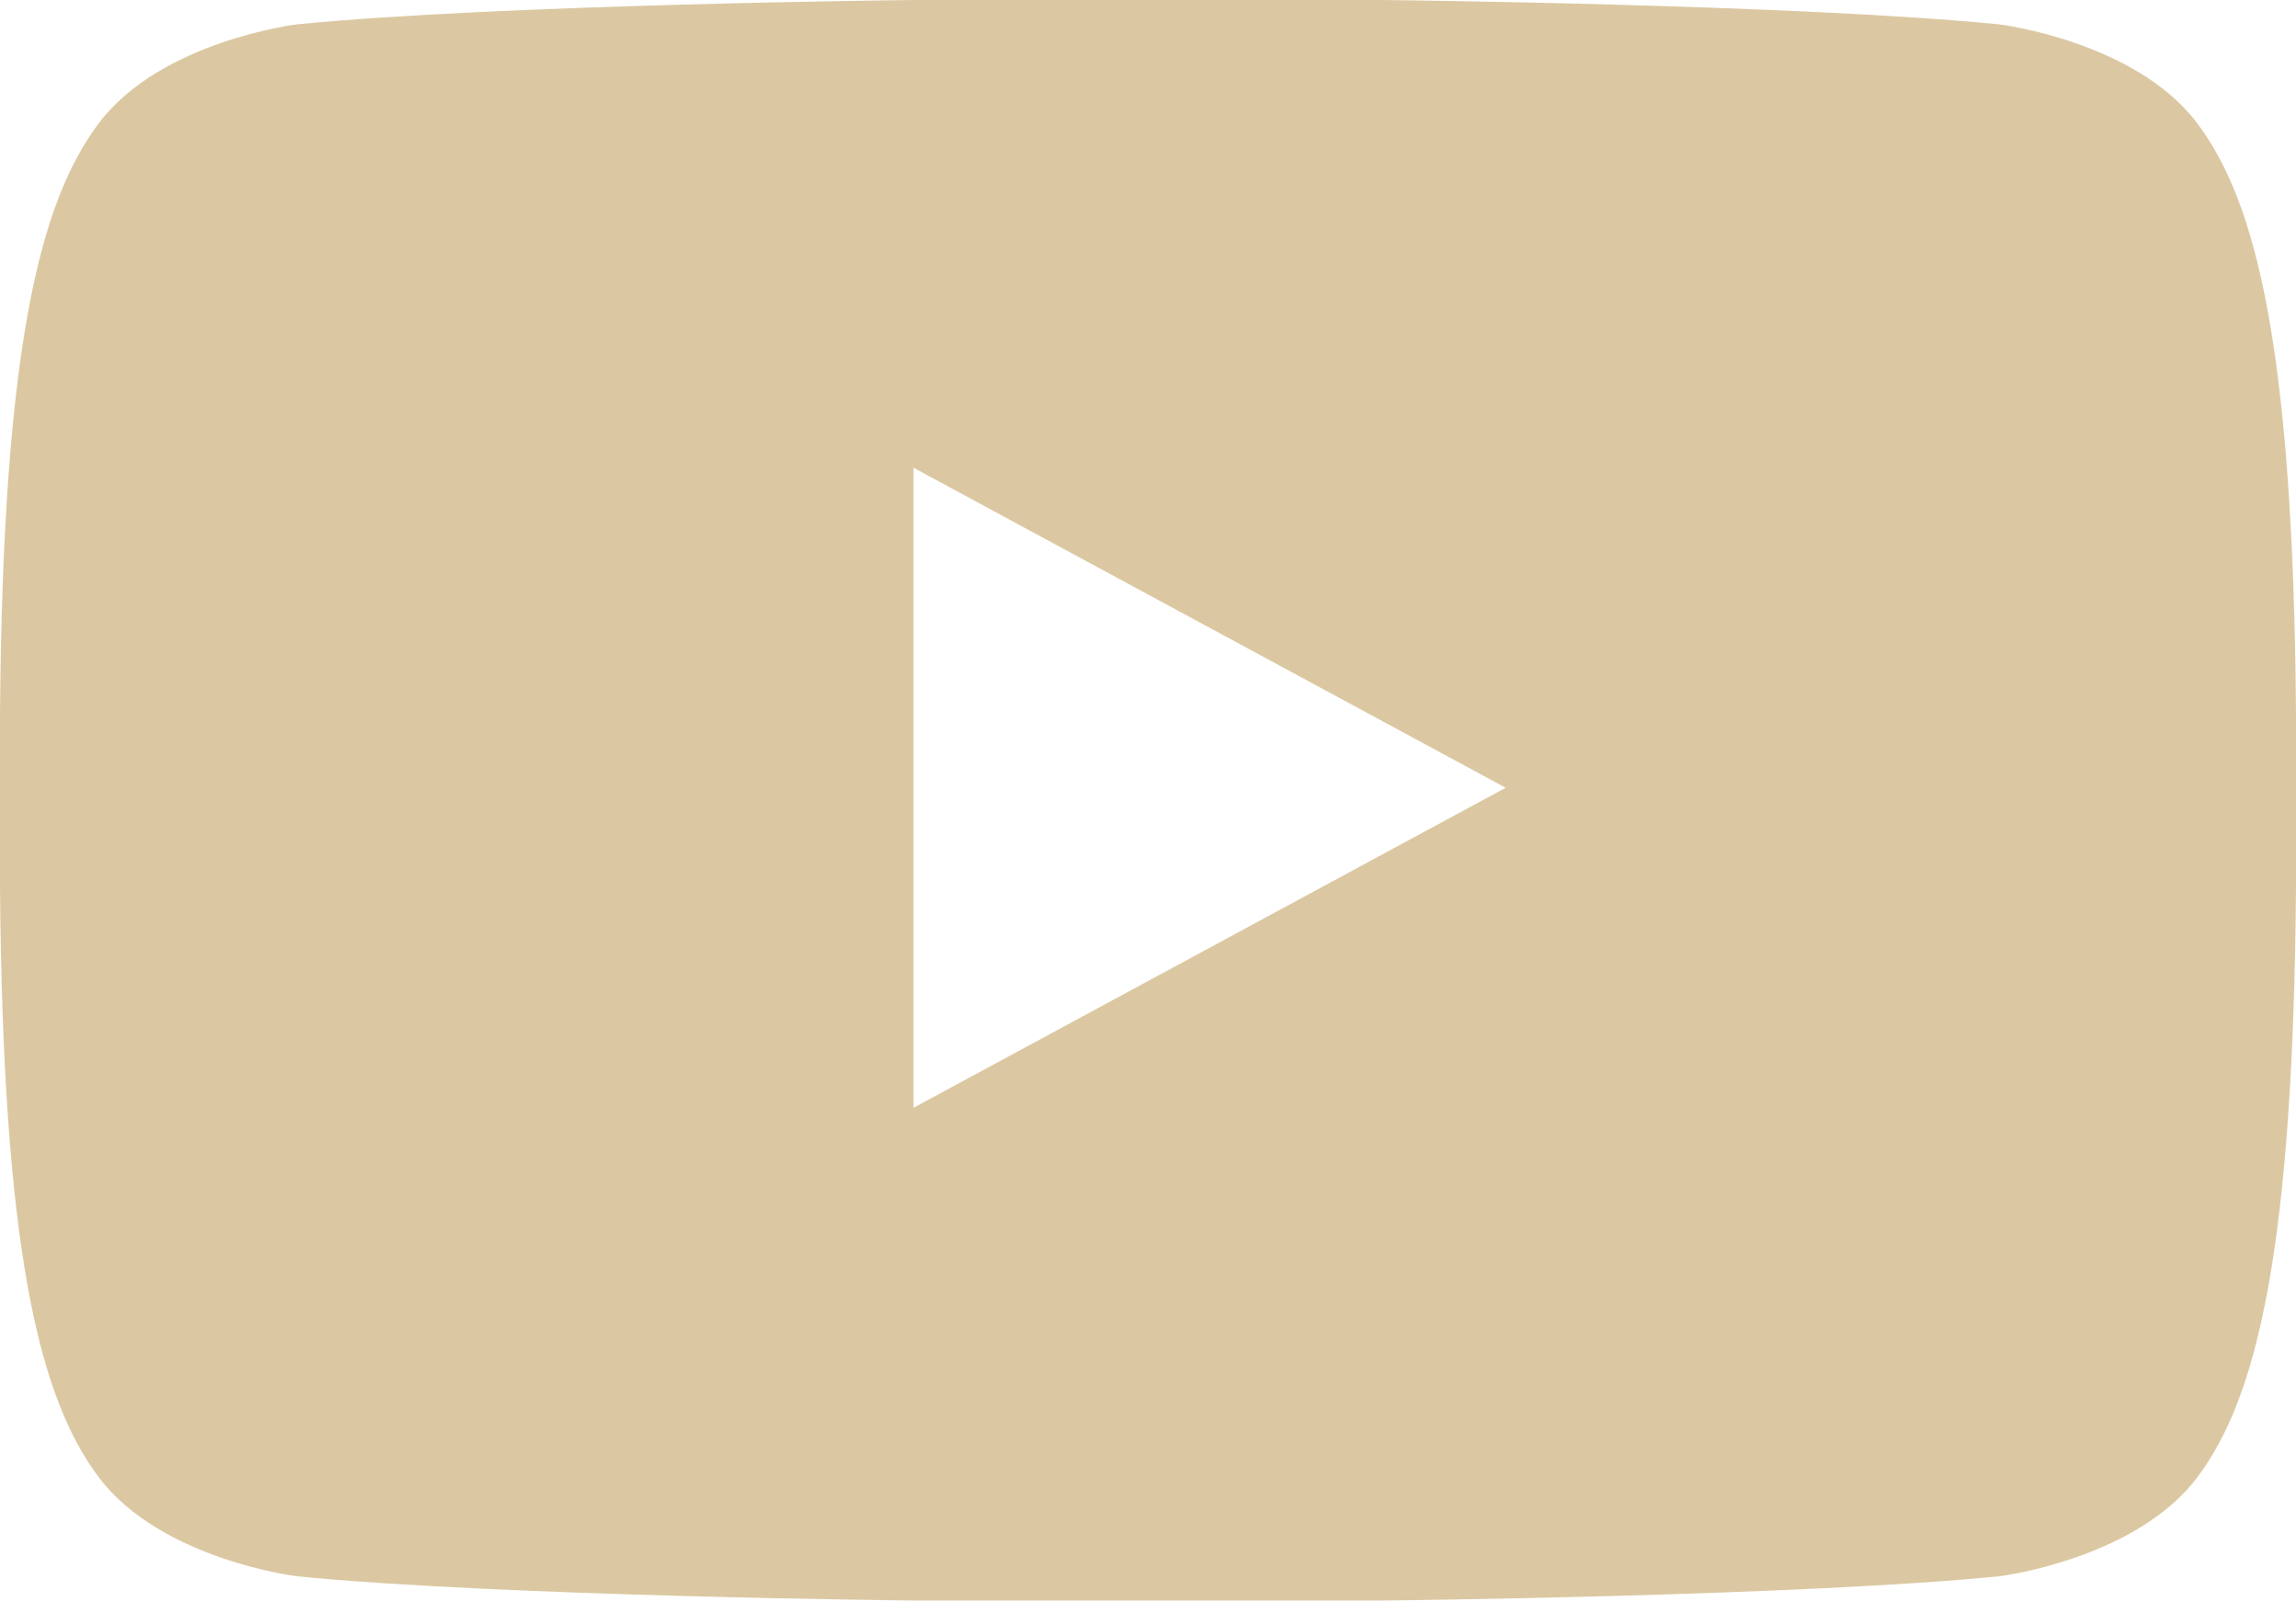 <svg width="41" height="29" viewBox="0 0 41 29" fill="none" xmlns="http://www.w3.org/2000/svg">
<path d="M24.686 0C24.686 0 32.104 0.077 35.707 0.436C35.707 0.436 38.128 0.733 39.235 2.199C40.291 3.603 40.95 6.213 41 12.748V15.829C40.95 22.364 40.292 24.973 39.237 26.377C38.139 27.832 35.746 28.137 35.709 28.142C32.118 28.499 24.739 28.576 24.689 28.576H16.314C16.314 28.576 8.896 28.501 5.293 28.142C5.293 28.142 2.87 27.843 1.765 26.377C0.709 24.973 0.05 22.364 0 15.83V12.748C0.05 6.213 0.709 3.603 1.765 2.199C2.871 0.733 5.293 0.436 5.293 0.436C8.896 0.077 16.314 0 16.314 0H24.686ZM16.312 19.779L26.887 14.065L16.312 8.351V19.779Z" fill="#DBC8A2"/>
</svg>
